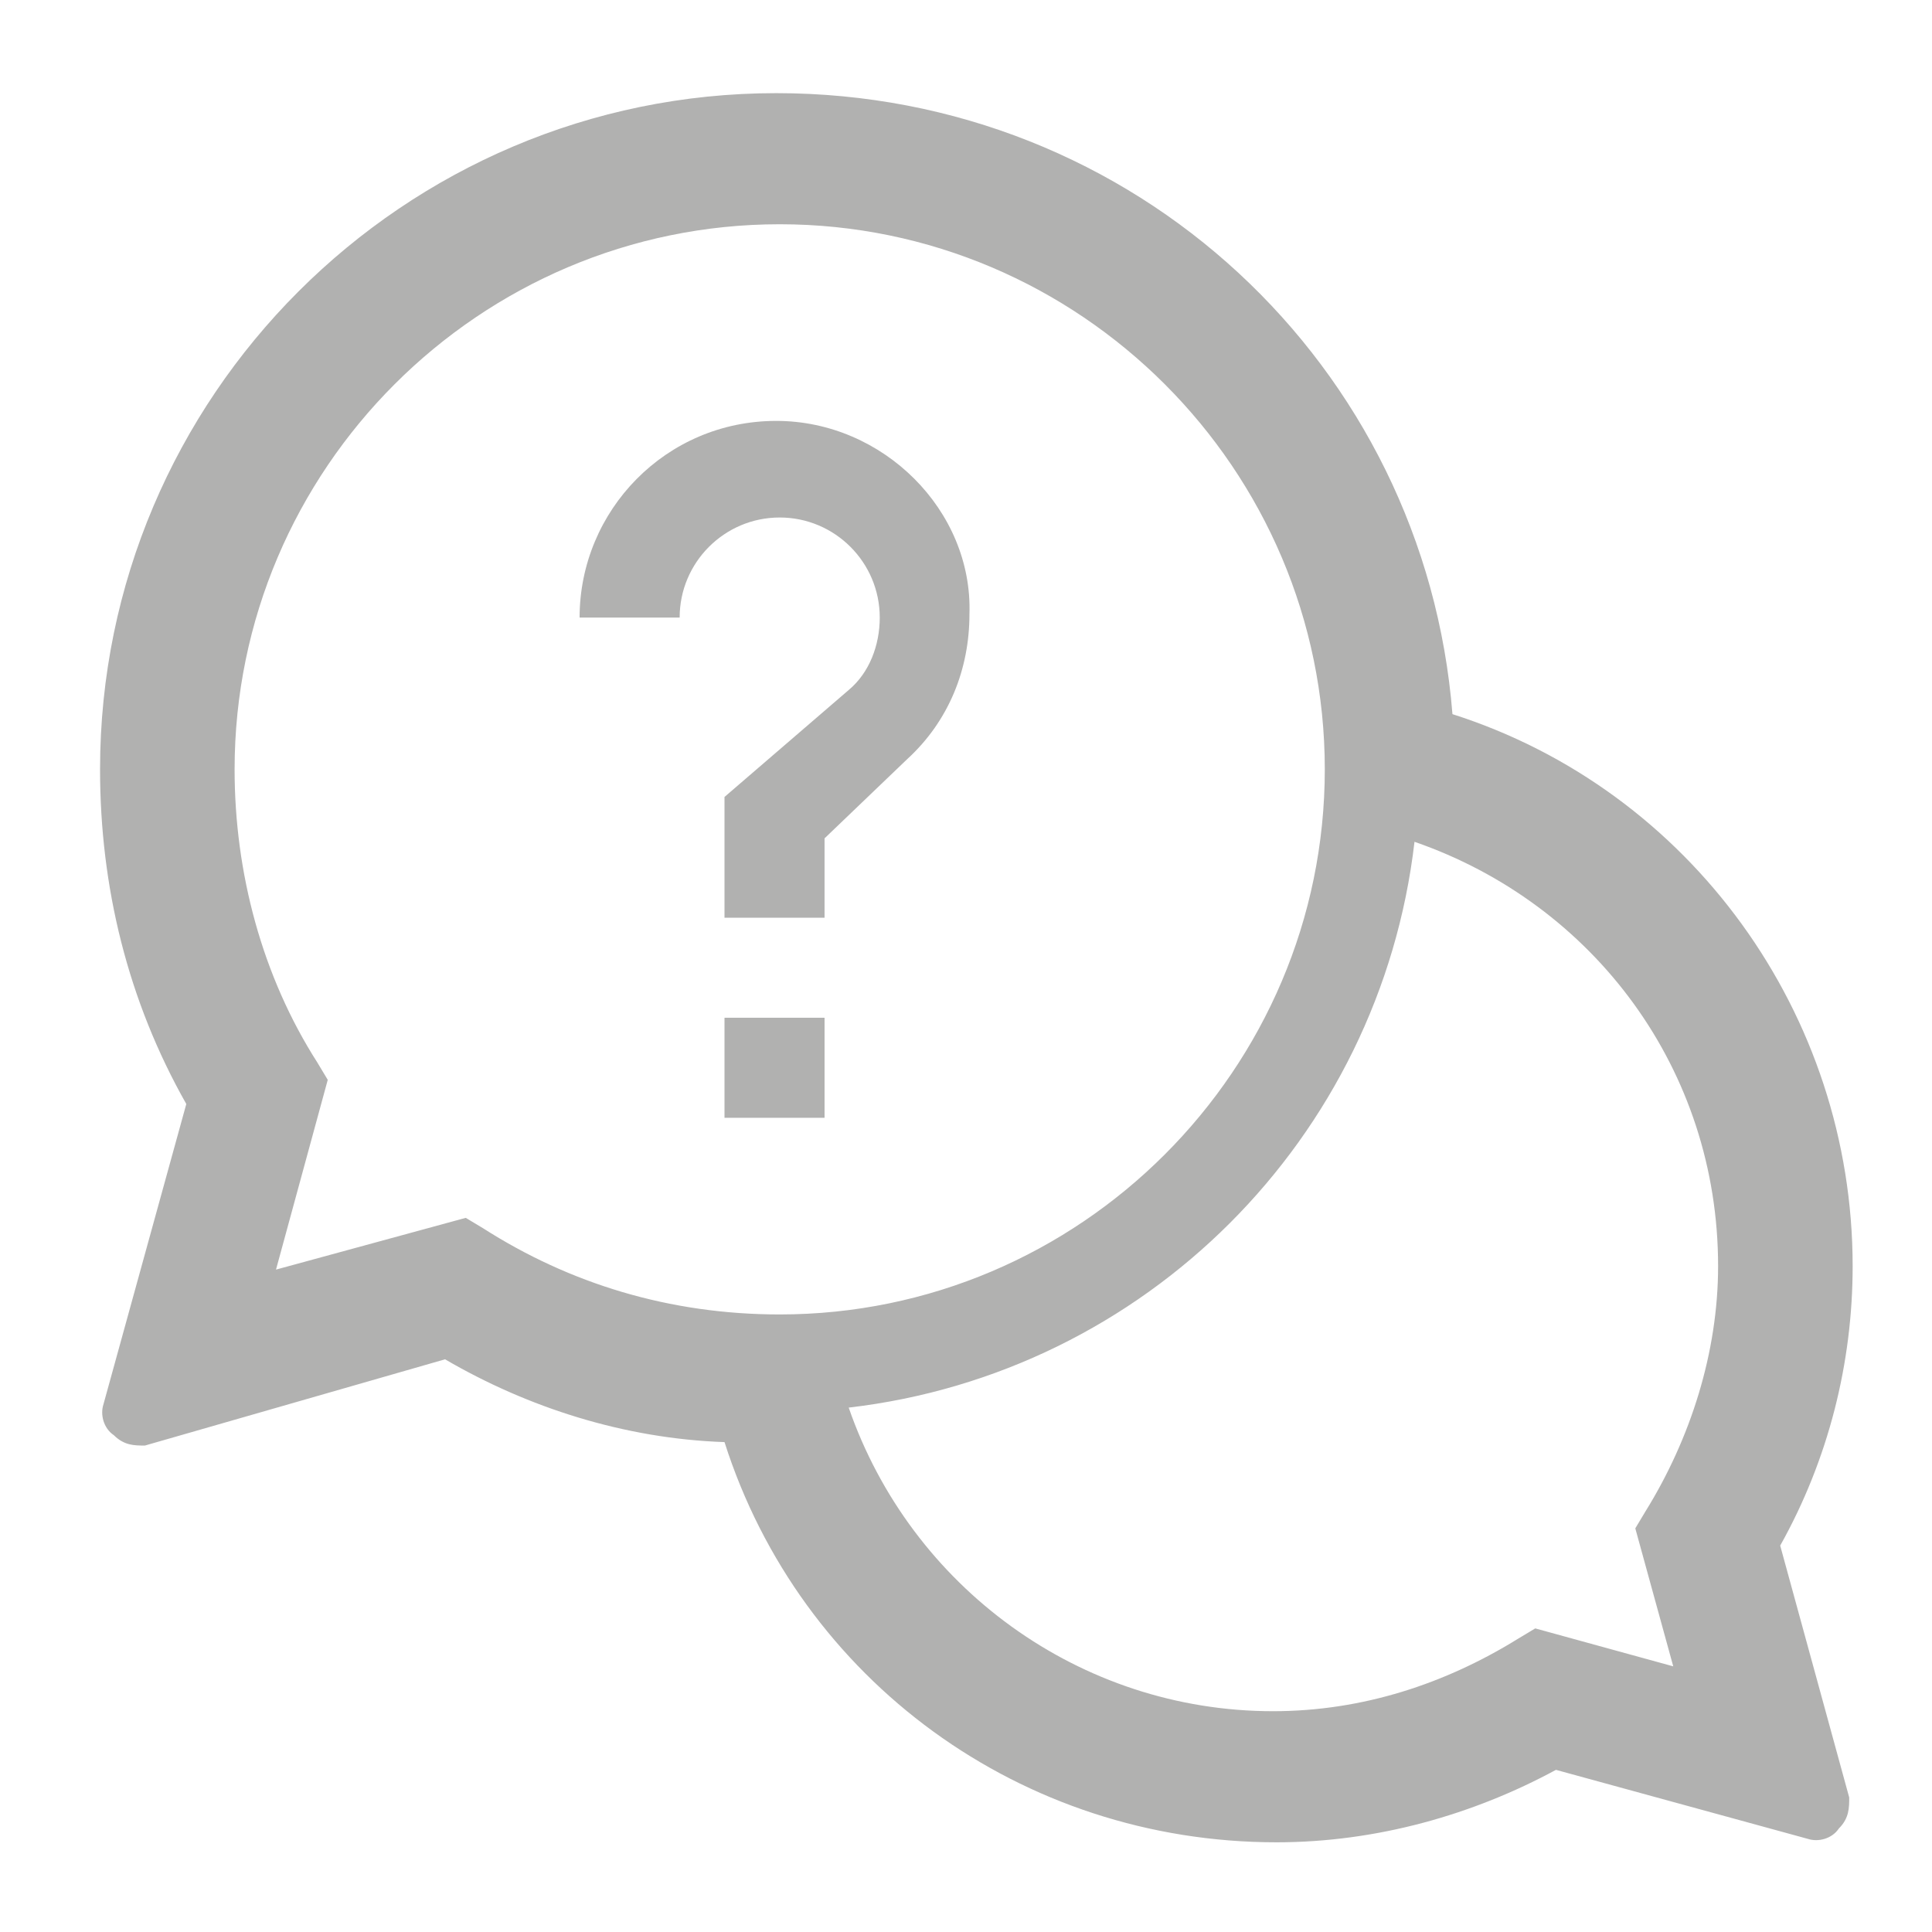<?xml version="1.0" encoding="UTF-8"?> <!-- Generator: Adobe Illustrator 24.0.3, SVG Export Plug-In . SVG Version: 6.00 Build 0) --> <svg xmlns="http://www.w3.org/2000/svg" xmlns:xlink="http://www.w3.org/1999/xlink" version="1.1" id="Calque_1" x="0px" y="0px" viewBox="0 0 56 56" style="enable-background:new 0 0 56 56;" xml:space="preserve"> <style type="text/css"> .st0{fill:#B1B1B0;} </style> <g> <path class="st0" d="M51.6,44.8c1.4-2.5,2.1-5.3,2.1-8.1c0-7.3-4.7-13.8-11.6-16C41.3,10.6,32.9,2.7,22.5,2.7 c-10.8,0-19.6,8.8-19.6,19.6c0,3.4,0.8,6.7,2.5,9.7L3,40.7c-0.1,0.3,0,0.7,0.3,0.9c0.3,0.3,0.6,0.3,0.9,0.3l8.7-2.5 c2.4,1.4,5.2,2.3,8.1,2.4c2.2,6.9,8.6,11.6,16,11.6c2.9,0,5.7-0.8,8.1-2.1l7.3,2c0.3,0.1,0.7,0,0.9-0.3c0.3-0.3,0.3-0.6,0.3-0.9 L51.6,44.8z M14,35.6l-0.5-0.3L8,36.8l1.5-5.5l-0.3-0.5c-1.6-2.5-2.4-5.5-2.4-8.5c0-8.7,7.1-15.8,15.8-15.8s15.8,7.1,15.8,15.8 s-7.1,15.8-15.8,15.8C19.4,38.1,16.5,37.2,14,35.6z M48.5,48.3l-4-1.1l-0.5,0.3c-2.1,1.3-4.5,2.1-7.1,2.1c-5.6,0-10.5-3.6-12.3-8.8 C33.2,39.8,40,33,41,24.4c5.2,1.8,8.8,6.6,8.8,12.3c0,2.5-0.8,5-2.1,7.1l-0.3,0.5L48.5,48.3z"></path> <rect x="21" y="29.5" class="st0" width="2.9" height="2.9"></rect> <path class="st0" d="M22.5,12.2c-3.2,0-5.7,2.6-5.7,5.7h2.9c0-1.6,1.3-2.9,2.9-2.9c1.6,0,2.9,1.3,2.9,2.9c0,0.8-0.3,1.6-0.9,2.1 L21,23.1v3.5h2.9v-2.3l2.4-2.3c1.2-1.1,1.8-2.6,1.8-4.2C28.2,14.8,25.6,12.2,22.5,12.2z"></path> </g> </svg> 